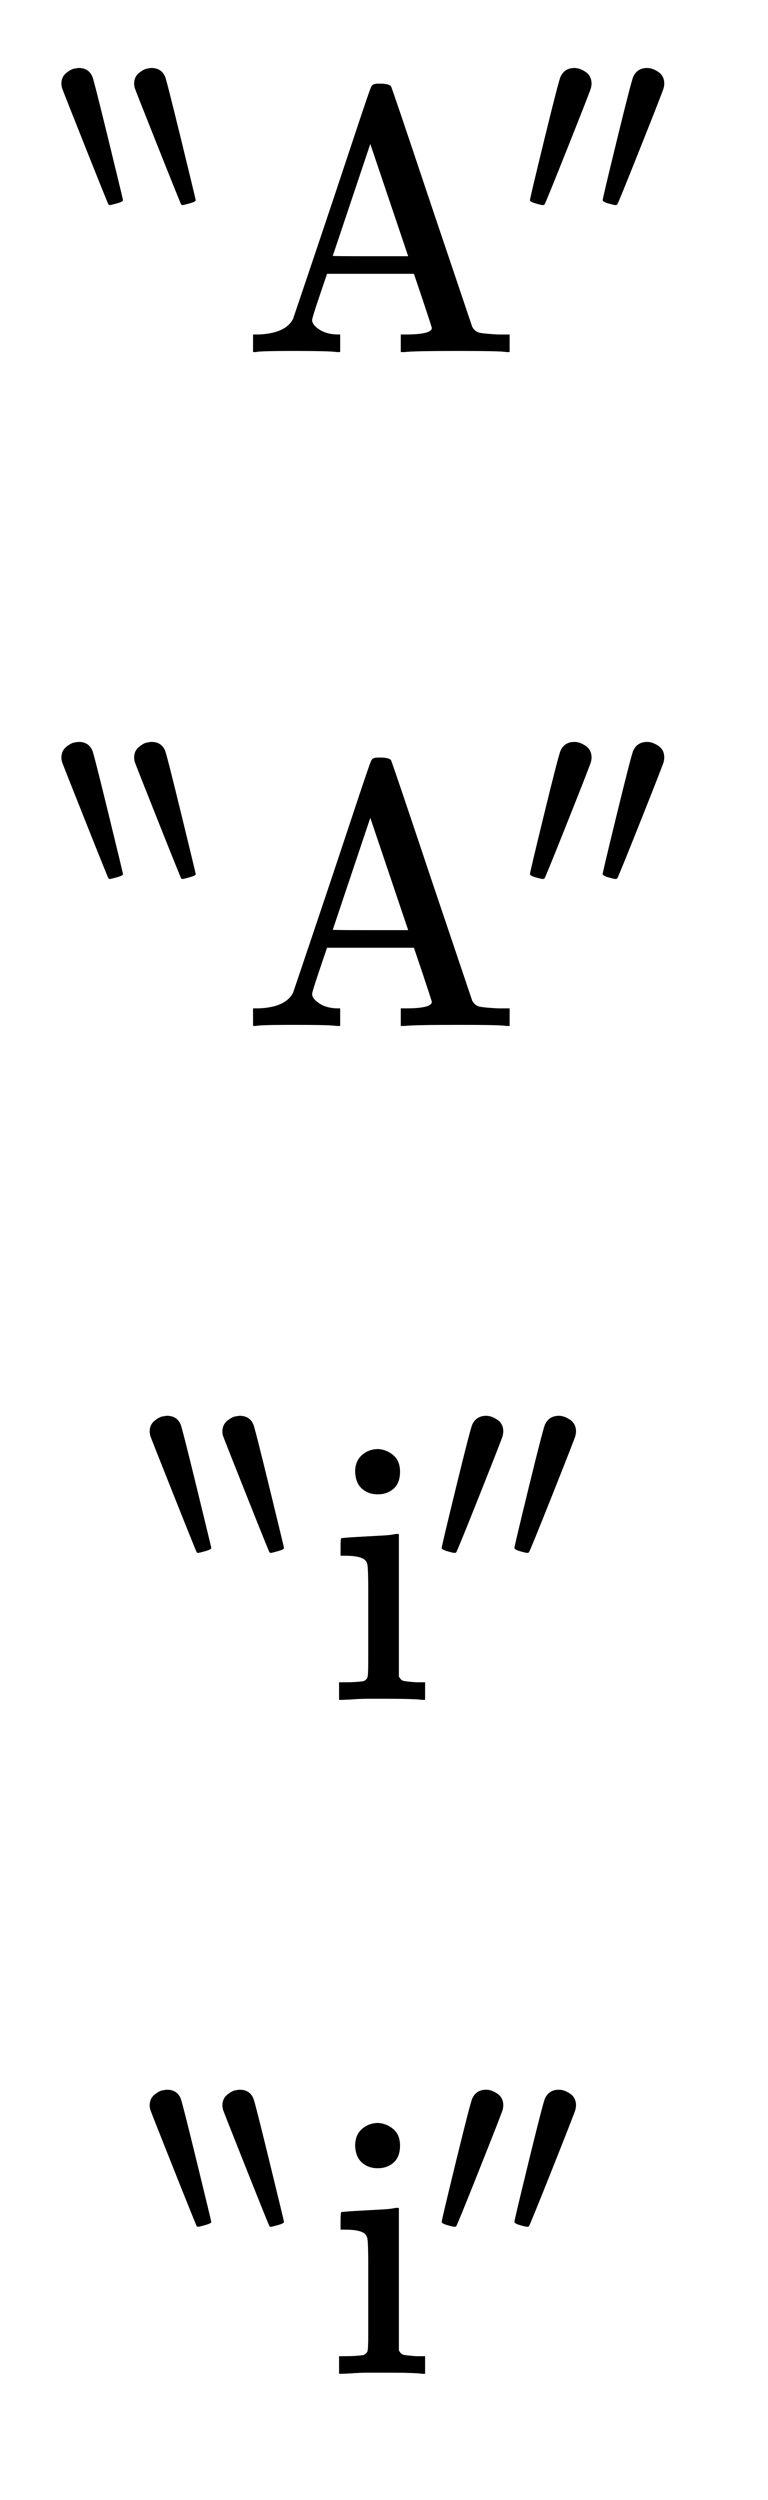<svg xmlns:xlink="http://www.w3.org/1999/xlink" width="4.769ex" height="15.509ex" style="vertical-align: -7.171ex;" viewBox="0 -3589.9 2053.3 6677.6" role="img" focusable="false" xmlns="http://www.w3.org/2000/svg" aria-labelledby="MathJax-SVG-1-Title">
<title id="MathJax-SVG-1-Title">{\displaystyle {\begin{matrix}{}^{\backprime \backprime }\mathrm {A} {}^{\prime \prime }\\[4pt]{}^{\backprime \backprime }\mathrm {A} {}^{\prime \prime }\\[4pt]{}^{\backprime \backprime }\mathrm {i} {}^{\prime \prime }\\[4pt]{}^{\backprime \backprime }\mathrm {i} {}^{\prime \prime }\end{matrix}}}</title>
<defs aria-hidden="true">
<path stroke-width="1" id="E1-MJAMS-2035" d="M12 501Q12 527 31 542T63 558Q73 560 77 560Q114 560 128 528Q133 518 188 293T244 61Q244 56 223 50T195 43Q192 43 190 45T102 263T14 486Q12 496 12 501Z"></path>
<path stroke-width="1" id="E1-MJMAIN-41" d="M255 0Q240 3 140 3Q48 3 39 0H32V46H47Q119 49 139 88Q140 91 192 245T295 553T348 708Q351 716 366 716H376Q396 715 400 709Q402 707 508 390L617 67Q624 54 636 51T687 46H717V0H708Q699 3 581 3Q458 3 437 0H427V46H440Q510 46 510 64Q510 66 486 138L462 209H229L209 150Q189 91 189 85Q189 72 209 59T259 46H264V0H255ZM447 255L345 557L244 256Q244 255 345 255H447Z"></path>
<path stroke-width="1" id="E1-MJMAIN-2032" d="M79 43Q73 43 52 49T30 61Q30 68 85 293T146 528Q161 560 198 560Q218 560 240 545T262 501Q262 496 260 486Q259 479 173 263T84 45T79 43Z"></path>
<path stroke-width="1" id="E1-MJMAIN-69" d="M69 609Q69 637 87 653T131 669Q154 667 171 652T188 609Q188 579 171 564T129 549Q104 549 87 564T69 609ZM247 0Q232 3 143 3Q132 3 106 3T56 1L34 0H26V46H42Q70 46 91 49Q100 53 102 60T104 102V205V293Q104 345 102 359T88 378Q74 385 41 385H30V408Q30 431 32 431L42 432Q52 433 70 434T106 436Q123 437 142 438T171 441T182 442H185V62Q190 52 197 50T232 46H255V0H247Z"></path>
</defs>
<g stroke="currentColor" fill="currentColor" stroke-width="0" transform="matrix(1 0 0 -1 0 0)" aria-hidden="true">
<g transform="translate(167,0)">
<g transform="translate(-11,0)">
<g transform="translate(0,2650)">
<g transform="translate(0,362)">
 <use transform="scale(0.707)" xlink:href="#E1-MJAMS-2035" x="0" y="0"></use>
 <use transform="scale(0.707)" xlink:href="#E1-MJAMS-2035" x="275" y="0"></use>
</g>
 <use xlink:href="#E1-MJMAIN-41" x="489" y="0"></use>
<g transform="translate(1240,0)">
<g transform="translate(0,362)">
 <use transform="scale(0.707)" xlink:href="#E1-MJMAIN-2032" x="0" y="0"></use>
 <use transform="scale(0.707)" xlink:href="#E1-MJMAIN-2032" x="275" y="0"></use>
</g>
</g>
</g>
<g transform="translate(0,850)">
<g transform="translate(0,362)">
 <use transform="scale(0.707)" xlink:href="#E1-MJAMS-2035" x="0" y="0"></use>
 <use transform="scale(0.707)" xlink:href="#E1-MJAMS-2035" x="275" y="0"></use>
</g>
 <use xlink:href="#E1-MJMAIN-41" x="489" y="0"></use>
<g transform="translate(1240,0)">
<g transform="translate(0,362)">
 <use transform="scale(0.707)" xlink:href="#E1-MJMAIN-2032" x="0" y="0"></use>
 <use transform="scale(0.707)" xlink:href="#E1-MJMAIN-2032" x="275" y="0"></use>
</g>
</g>
</g>
<g transform="translate(236,-950)">
<g transform="translate(0,362)">
 <use transform="scale(0.707)" xlink:href="#E1-MJAMS-2035" x="0" y="0"></use>
 <use transform="scale(0.707)" xlink:href="#E1-MJAMS-2035" x="275" y="0"></use>
</g>
 <use xlink:href="#E1-MJMAIN-69" x="489" y="0"></use>
<g transform="translate(768,0)">
<g transform="translate(0,362)">
 <use transform="scale(0.707)" xlink:href="#E1-MJMAIN-2032" x="0" y="0"></use>
 <use transform="scale(0.707)" xlink:href="#E1-MJMAIN-2032" x="275" y="0"></use>
</g>
</g>
</g>
<g transform="translate(236,-2750)">
<g transform="translate(0,362)">
 <use transform="scale(0.707)" xlink:href="#E1-MJAMS-2035" x="0" y="0"></use>
 <use transform="scale(0.707)" xlink:href="#E1-MJAMS-2035" x="275" y="0"></use>
</g>
 <use xlink:href="#E1-MJMAIN-69" x="489" y="0"></use>
<g transform="translate(768,0)">
<g transform="translate(0,362)">
 <use transform="scale(0.707)" xlink:href="#E1-MJMAIN-2032" x="0" y="0"></use>
 <use transform="scale(0.707)" xlink:href="#E1-MJMAIN-2032" x="275" y="0"></use>
</g>
</g>
</g>
</g>
</g>
</g>
</svg>